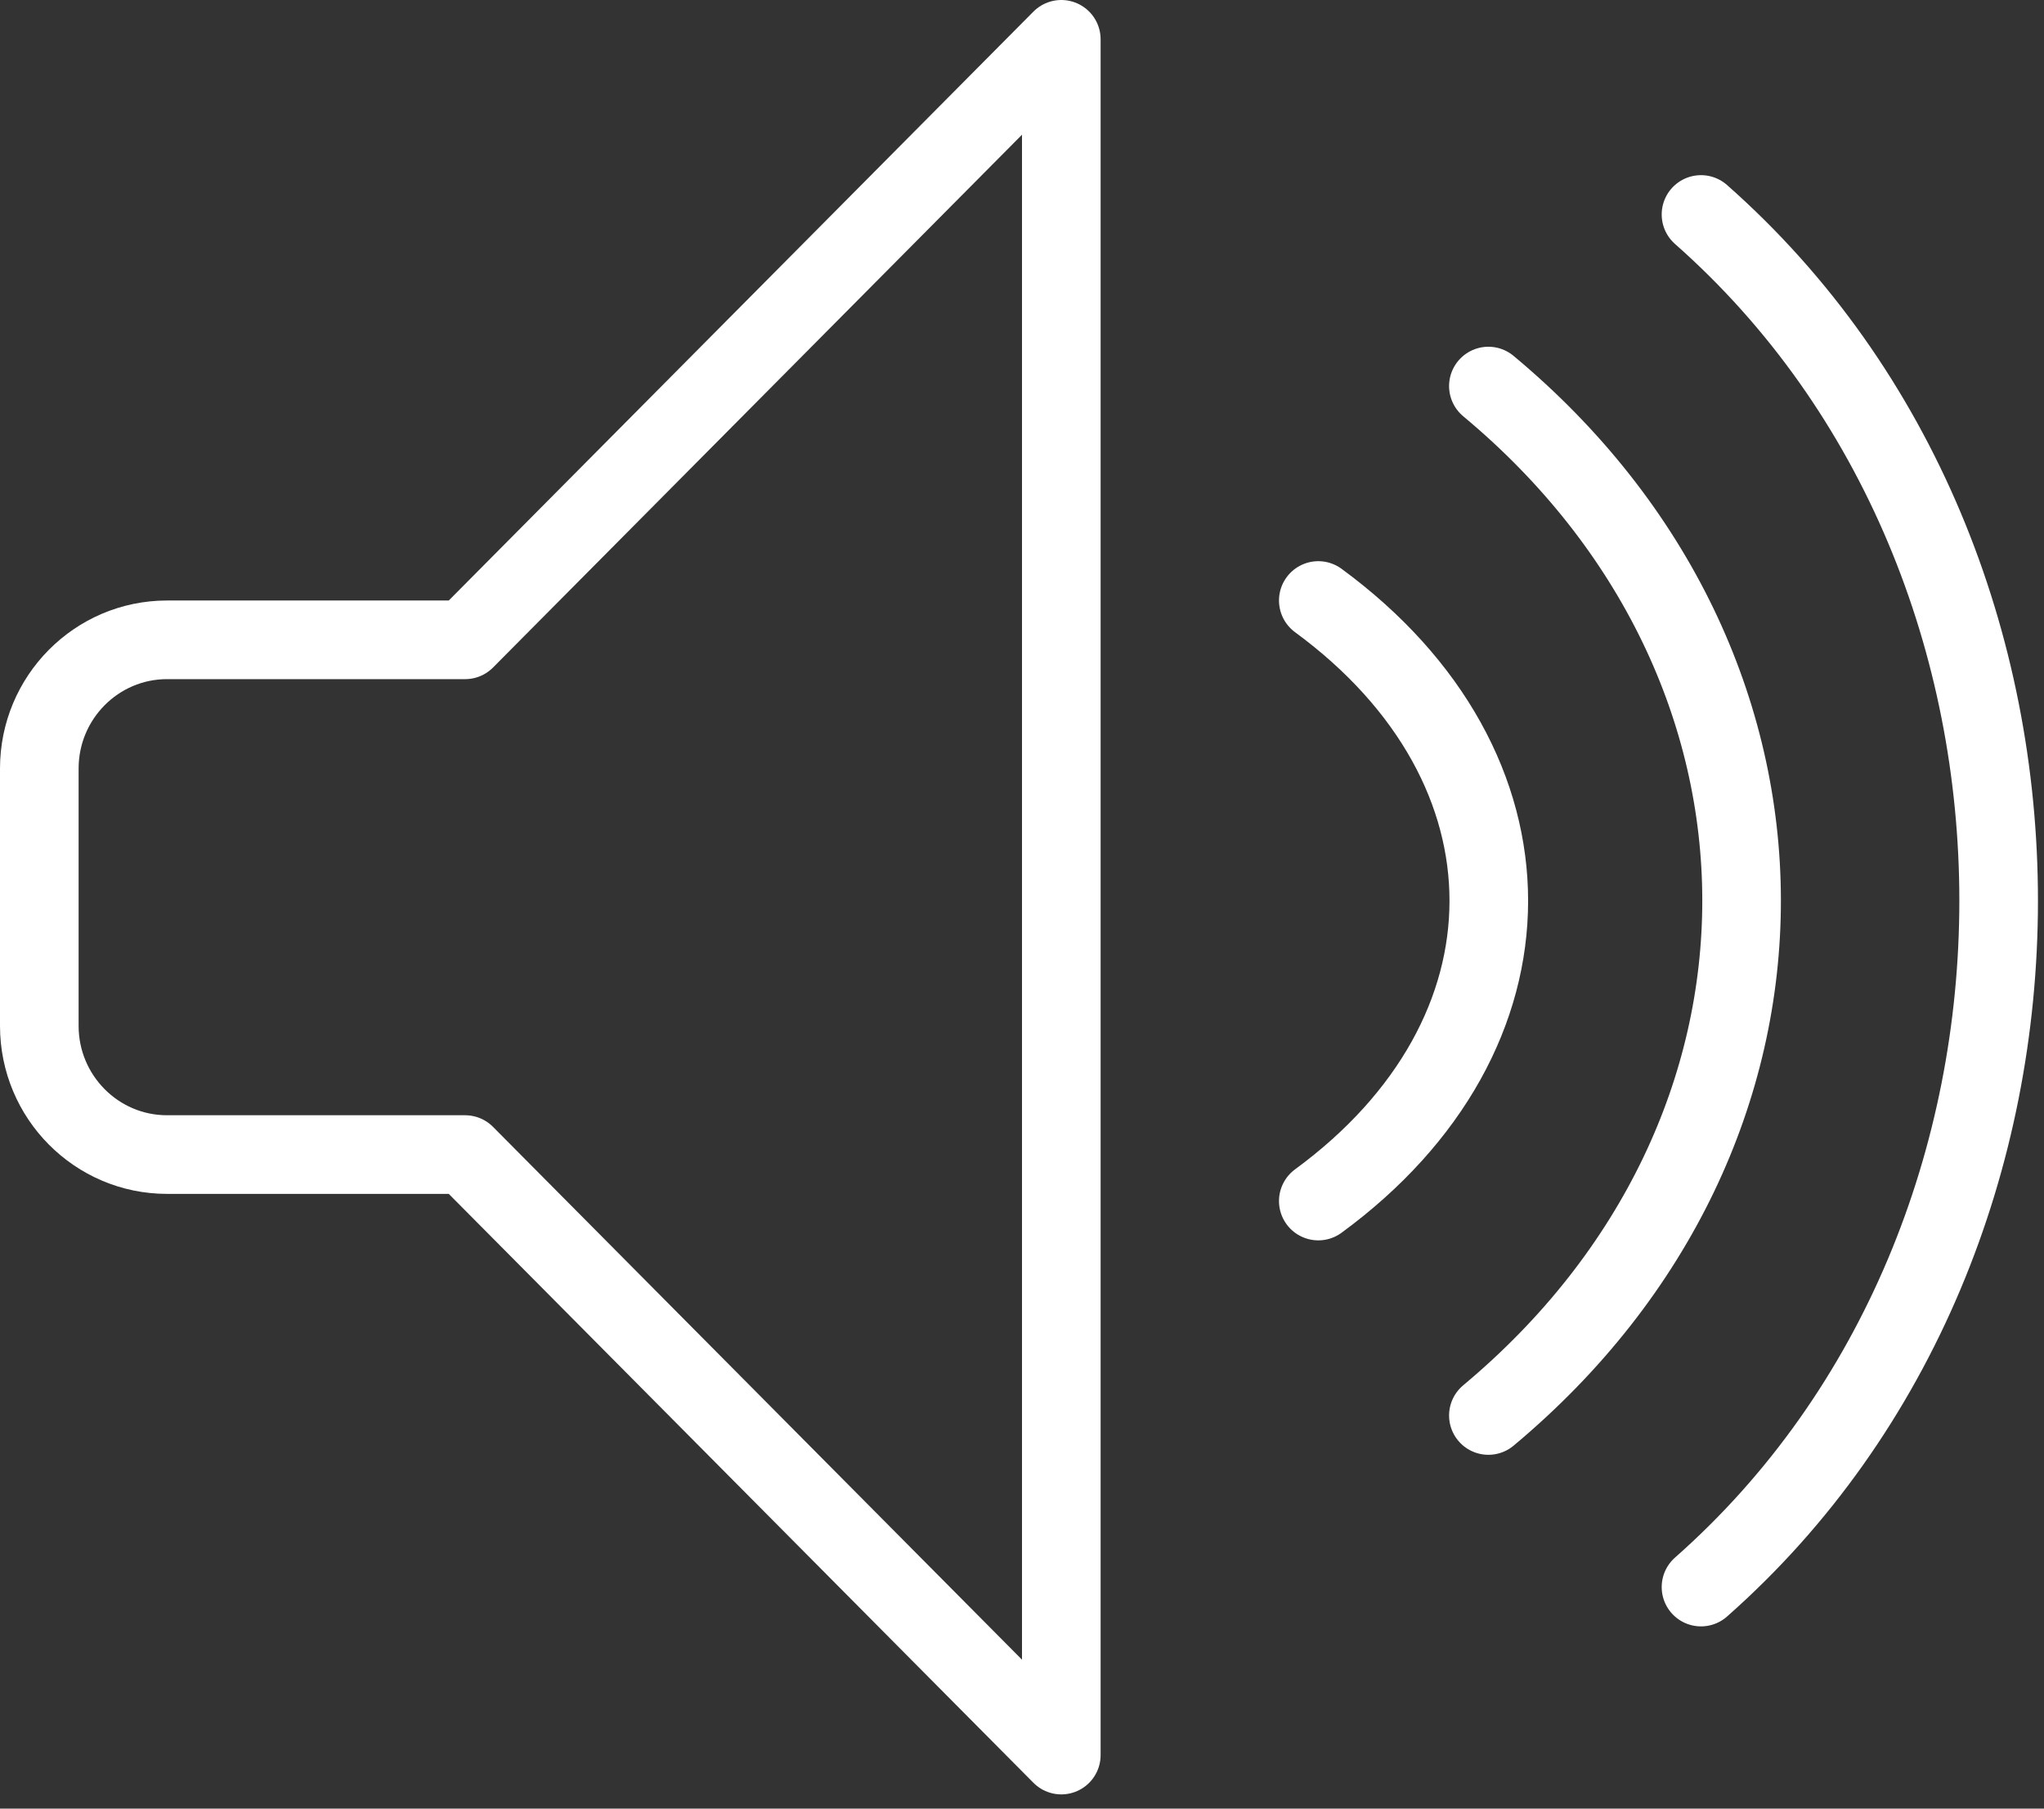 <?xml version="1.0" encoding="UTF-8"?>
<svg width="52px" height="46px" viewBox="0 0 52 46" version="1.1" xmlns="http://www.w3.org/2000/svg" xmlns:xlink="http://www.w3.org/1999/xlink">
    <rect x="0" y="0" width="52" height="46" fill="#333333" stroke="none"/>
    <!-- Generator: Sketch 47.1 (45422) - http://www.bohemiancoding.com/sketch -->
    <title>unmuted</title>
    <desc>Created with Sketch.</desc>
    <defs></defs>
    <g id="Page-1" stroke="none" stroke-width="1" fill="none" fill-rule="evenodd" stroke-linecap="round" stroke-linejoin="round">
        <g id="home" transform="translate(-1272, -677)" stroke="#FFFFFF" stroke-width="2">
            <g id="mute-button" transform="translate(1262, 664)">
                <g id="unmuted" transform="translate(11, 14)">
                    <path d="M10.833,15.273 L3.25,15.273 C1.456,15.273 0,16.74 0,18.546 L0,25.092 C0,26.899 1.456,28.365 3.25,28.365 L10.833,28.365 L26,43.638 L26,0 L10.833,15.273 Z" id="Shape"></path>
                    <path d="M42.274,4.455 C52.377,13.363 52.364,30.467 42.274,39.365" id="Shape"></path>
                    <path d="M36.865,8.819 C45.431,15.949 45.477,27.816 36.865,35.001" id="Shape"></path>
                    <path d="M32.538,14.273 C38.33,18.522 38.313,25.316 32.538,29.547" id="Shape"></path>
                </g>
            </g>
        </g>
    </g>
</svg>